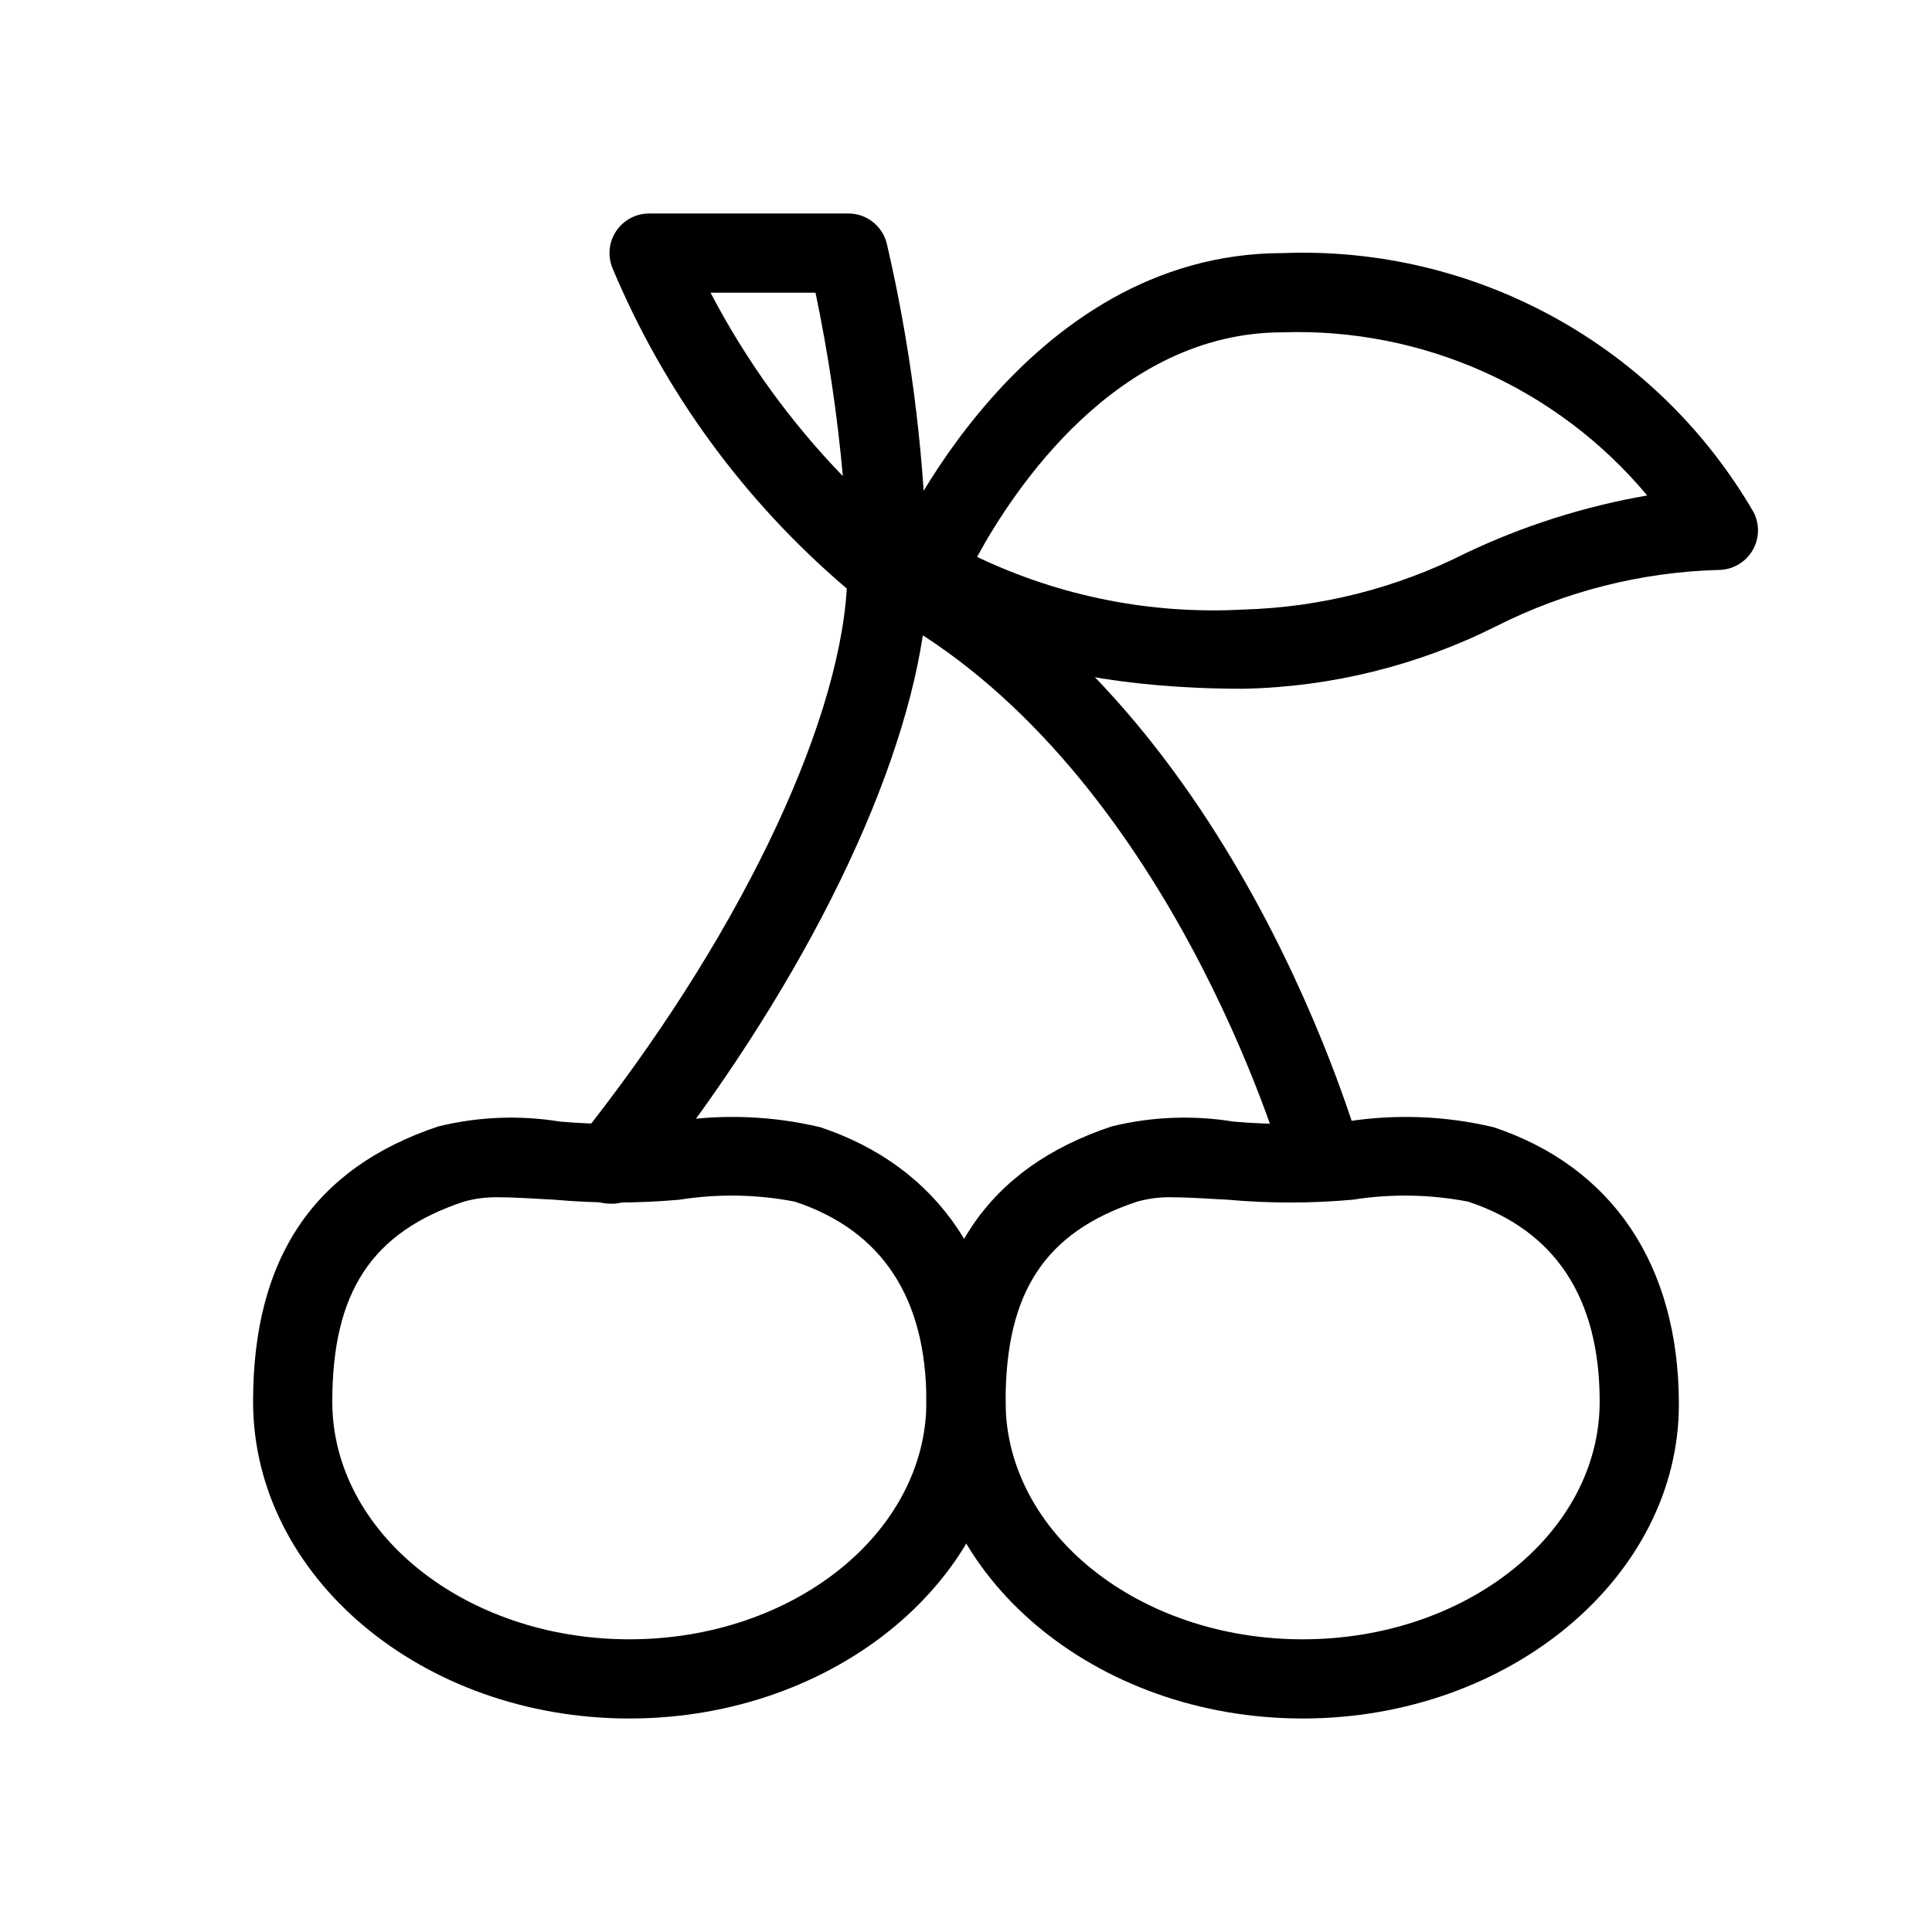 <?xml version="1.0" encoding="UTF-8"?>
<!-- Uploaded to: SVG Repo, www.svgrepo.com, Generator: SVG Repo Mixer Tools -->
<svg fill="#000000" width="800px" height="800px" version="1.1" viewBox="144 144 512 512" xmlns="http://www.w3.org/2000/svg">
 <g>
  <path d="m305.54 462.98c-2.367-0.016-4.66-0.828-6.508-2.312-4.504-3.602-5.254-10.164-1.68-14.691 41.355-51.852 68.75-108.32 71.059-146-27.117-23.051-48.41-52.184-62.137-85.02-1.289-3.227-0.895-6.883 1.051-9.762 1.953-2.891 5.219-4.621 8.711-4.617h52.48c4.938-0.145 9.312 3.18 10.496 7.977 6.106 26.289 9.621 53.109 10.496 80.086 82.918 45.656 113.88 156.29 115.46 161.11h-0.004c0.859 5.305-2.43 10.402-7.617 11.809-5.188 1.402-10.598-1.336-12.535-6.352 0-1.051-27.711-98.453-96.25-142.85-6.297 41.355-33.586 95.723-74.418 146.95h0.004c-2.133 2.508-5.32 3.867-8.605 3.676zm26.766-241.41c9.285 17.801 21.094 34.168 35.055 48.598-1.469-16.328-3.887-32.555-7.242-48.598z"/>
  <path d="m310.78 599.42c-55 0-99.711-37.68-99.711-83.969 0-37.996 16.059-61.926 49.121-72.949v0.004c10.582-2.594 21.578-3.019 32.328-1.262 9.918 0.84 19.891 0.84 29.809 0 12.984-2.062 26.25-1.562 39.047 1.473 31.488 10.496 49.121 36.527 49.121 73.473 0 45.551-44.715 83.23-99.715 83.23zm-34.215-138.12c-3.262-0.117-6.519 0.27-9.656 1.152-24.352 8.082-34.848 23.93-34.848 53.004 0 34.742 35.266 62.977 78.719 62.977s78.723-28.234 78.723-62.977c0-27.5-11.754-45.344-34.848-53.004-10.074-1.953-20.41-2.129-30.543-0.523-11.07 1-22.207 1-33.273 0-4.723-0.211-9.762-0.629-14.273-0.629z"/>
  <path d="m489.21 599.42c-55 0-99.711-37.68-99.711-83.969 0-37.996 16.059-61.926 49.121-72.949v0.004c10.582-2.594 21.574-3.019 32.328-1.262 9.918 0.84 19.891 0.84 29.809 0 12.984-2.062 26.25-1.562 39.043 1.473 31.488 10.496 49.121 36.527 49.121 73.473 0 45.551-44.711 83.23-99.711 83.23zm-34.219-138.12c-3.258-0.117-6.516 0.27-9.656 1.152-24.348 8.082-34.844 23.93-34.844 53.004 0 34.742 35.266 62.977 78.719 62.977s78.719-28.234 78.719-62.977c0-27.5-11.754-45.344-34.848-53.004h0.004c-10.074-1.953-20.41-2.129-30.547-0.523-11.066 1-22.203 1-33.27 0-4.723-0.211-9.762-0.629-14.277-0.629z"/>
  <path d="m473.47 326.53c-65.391 0-88.902-21.621-91.422-24.035-3.023-3.039-3.894-7.609-2.203-11.547 1.363-3.254 35.055-79.875 104.12-79.875 25.086-0.965 49.961 4.93 71.949 17.043 21.988 12.109 40.262 29.988 52.852 51.707 1.637 3.246 1.473 7.113-0.43 10.211-1.902 3.102-5.273 4.996-8.914 5.008-20.484 0.57-40.59 5.66-58.883 14.902-20.844 10.449-43.758 16.117-67.066 16.586zm-70.535-34.953c21.969 10.5 46.223 15.301 70.535 13.961 20.484-0.574 40.59-5.664 58.879-14.906 15.285-7.281 31.496-12.438 48.18-15.324-23.82-28.504-59.438-44.453-96.566-43.242-44.082 0-71.477 41.984-81.027 59.512z"/>
 </g>
</svg>